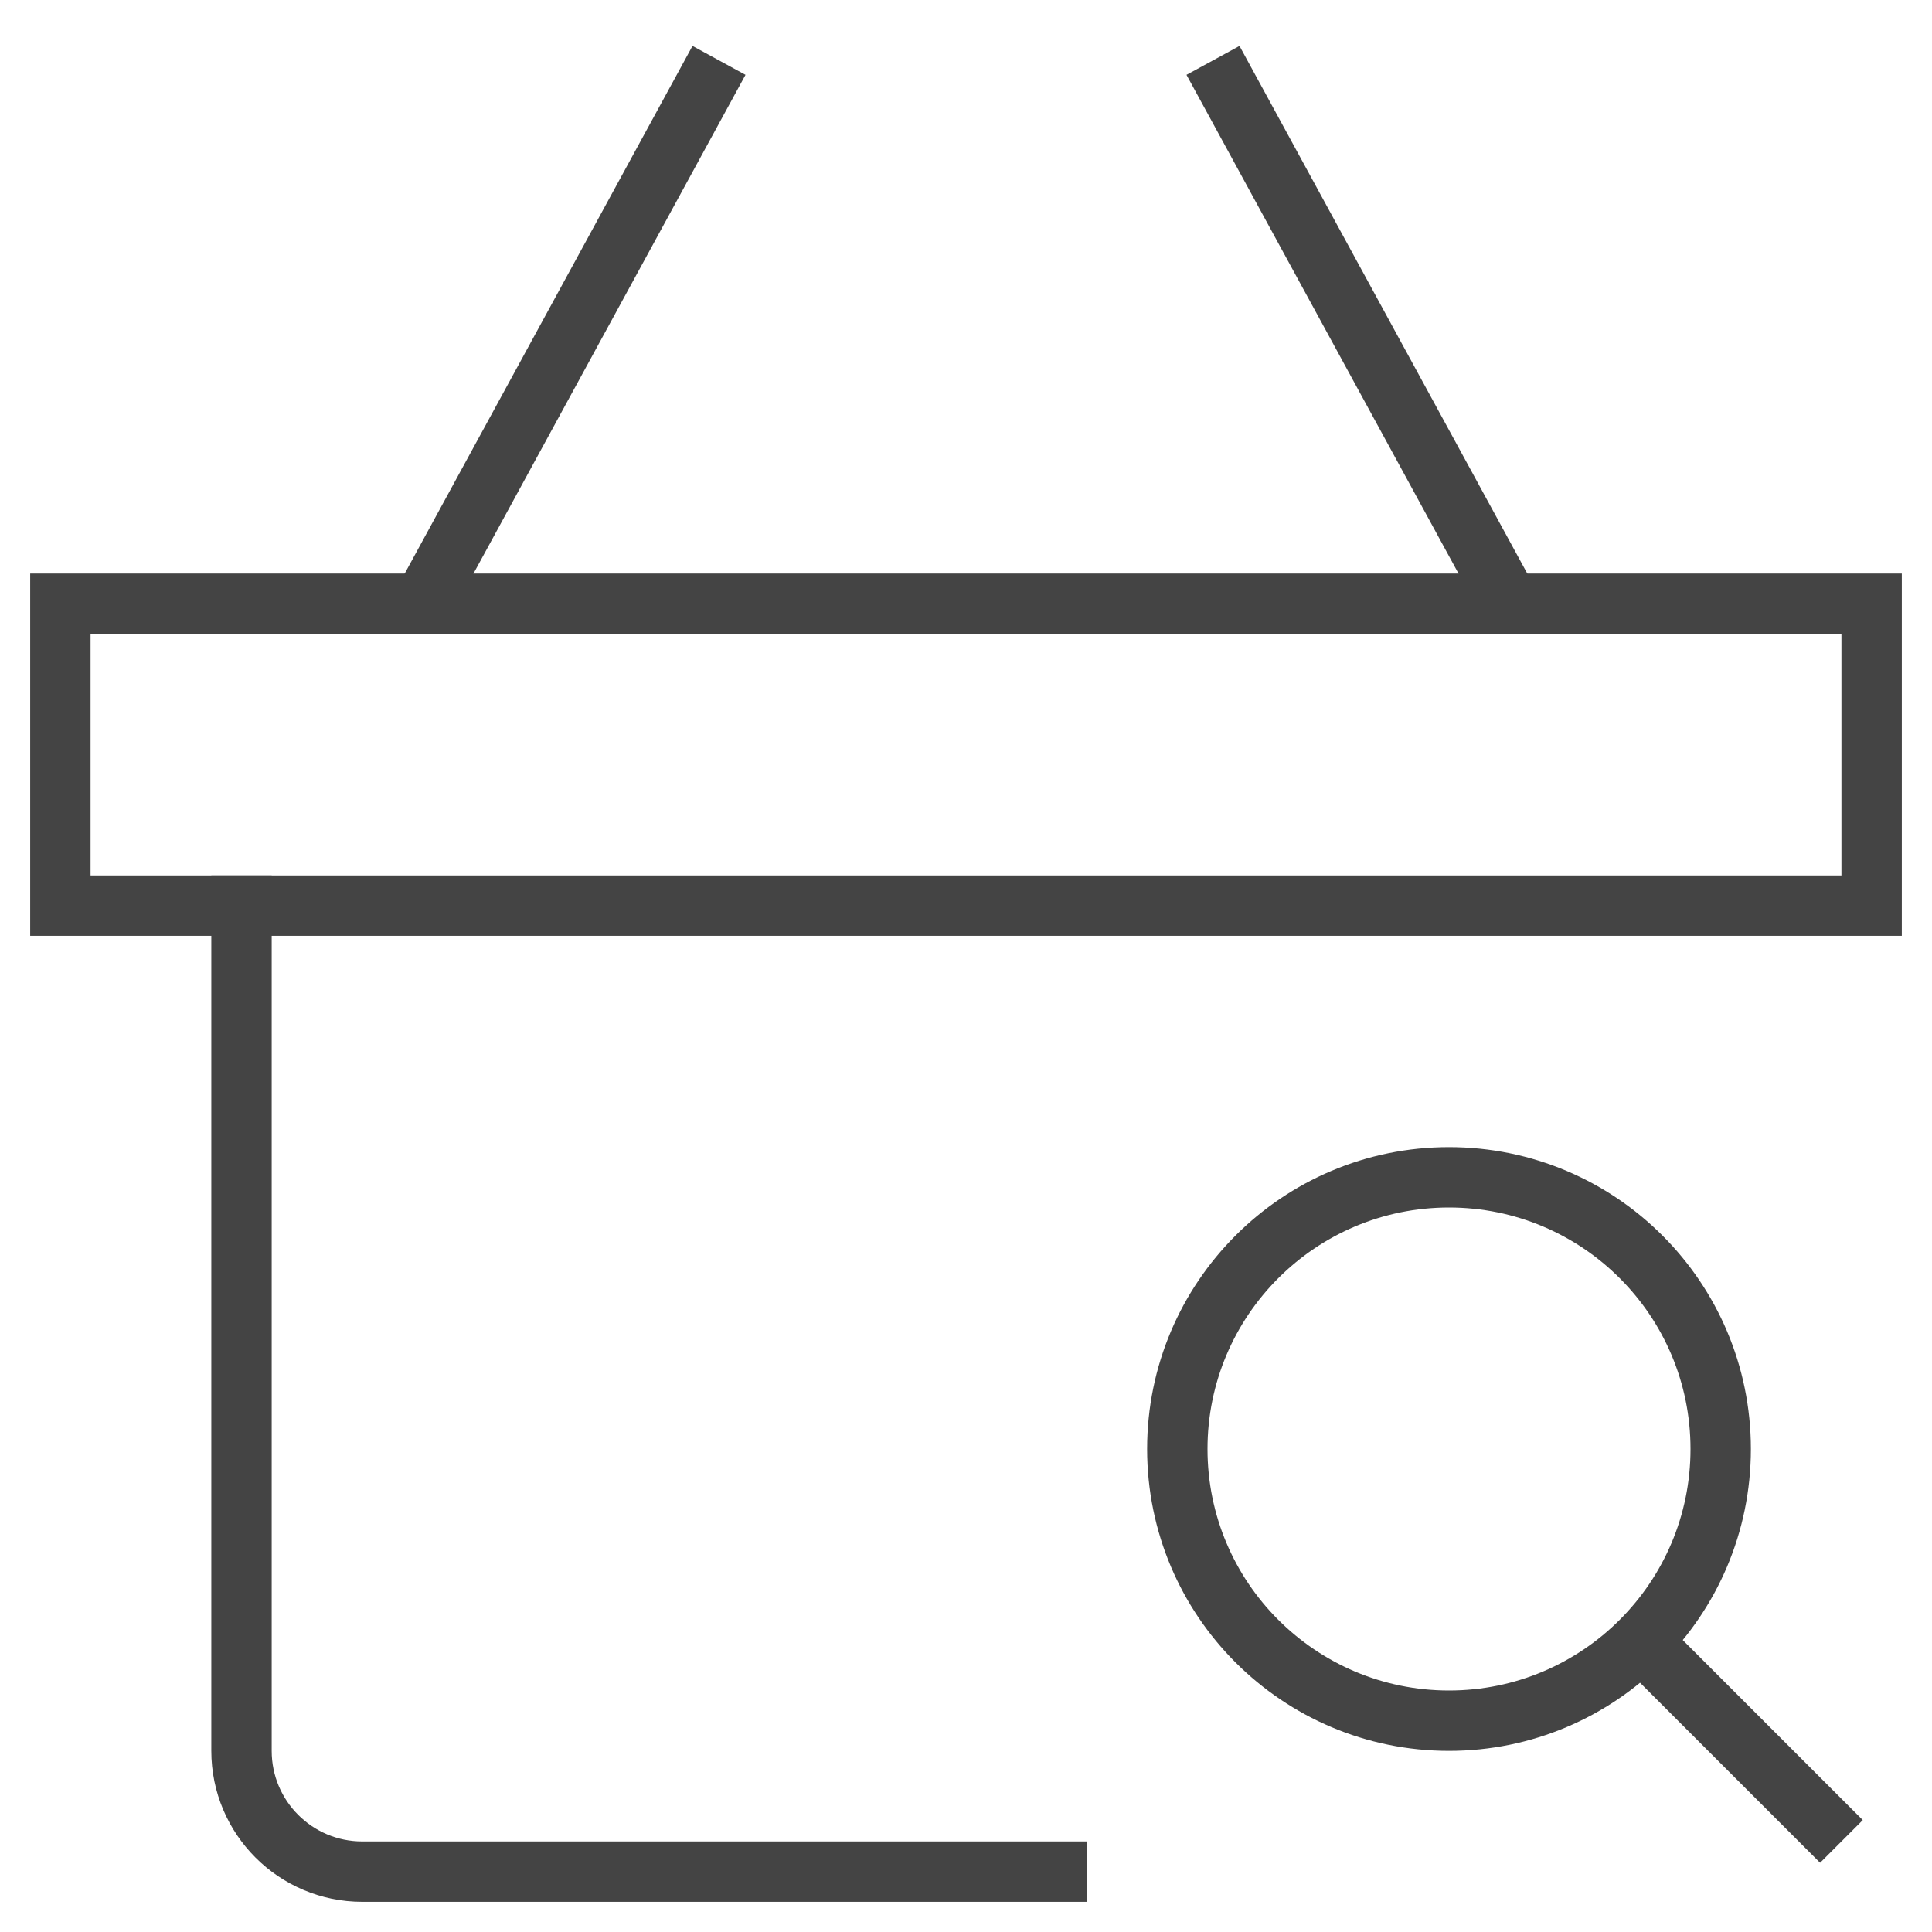 <svg xmlns="http://www.w3.org/2000/svg" xmlns:xlink="http://www.w3.org/1999/xlink" x="0px" y="0px" width="64px" height="64px" viewBox="0 0 64 64"><g stroke-width="2" transform="translate(0, 0)"><line data-cap="butt" data-color="color-2" fill="none" stroke="#444444" stroke-width="2" stroke-miterlimit="10" x1="54.364" y1="54.364" x2="61" y2="61" stroke-linejoin="miter" stroke-linecap="butt"></line>
<circle data-color="color-2" fill="none" stroke="#444444" stroke-width="2" stroke-linecap="square" stroke-miterlimit="10" cx="48" cy="48" r="9" stroke-linejoin="miter"></circle>
<line data-cap="butt" data-color="color-2" fill="none" stroke="#444444" stroke-width="2" stroke-miterlimit="10" x1="14" y1="20" x2="23.818" y2="2" stroke-linejoin="miter" stroke-linecap="butt"></line>
<line data-cap="butt" data-color="color-2" fill="none" stroke="#444444" stroke-width="2" stroke-miterlimit="10" x1="50" y1="20" x2="40.182" y2="2" stroke-linejoin="miter" stroke-linecap="butt"></line>
<rect x="2" y="20" fill="none" stroke="#444444" stroke-width="2" stroke-linecap="square" stroke-miterlimit="10" width="60" height="10" stroke-linejoin="miter"></rect>
<path fill="none" stroke="#444444" stroke-width="2" stroke-linecap="square" stroke-miterlimit="10" d="M35,62H12
	c-2.209,0-4-1.791-4-4V30" stroke-linejoin="miter"></path></g></svg>